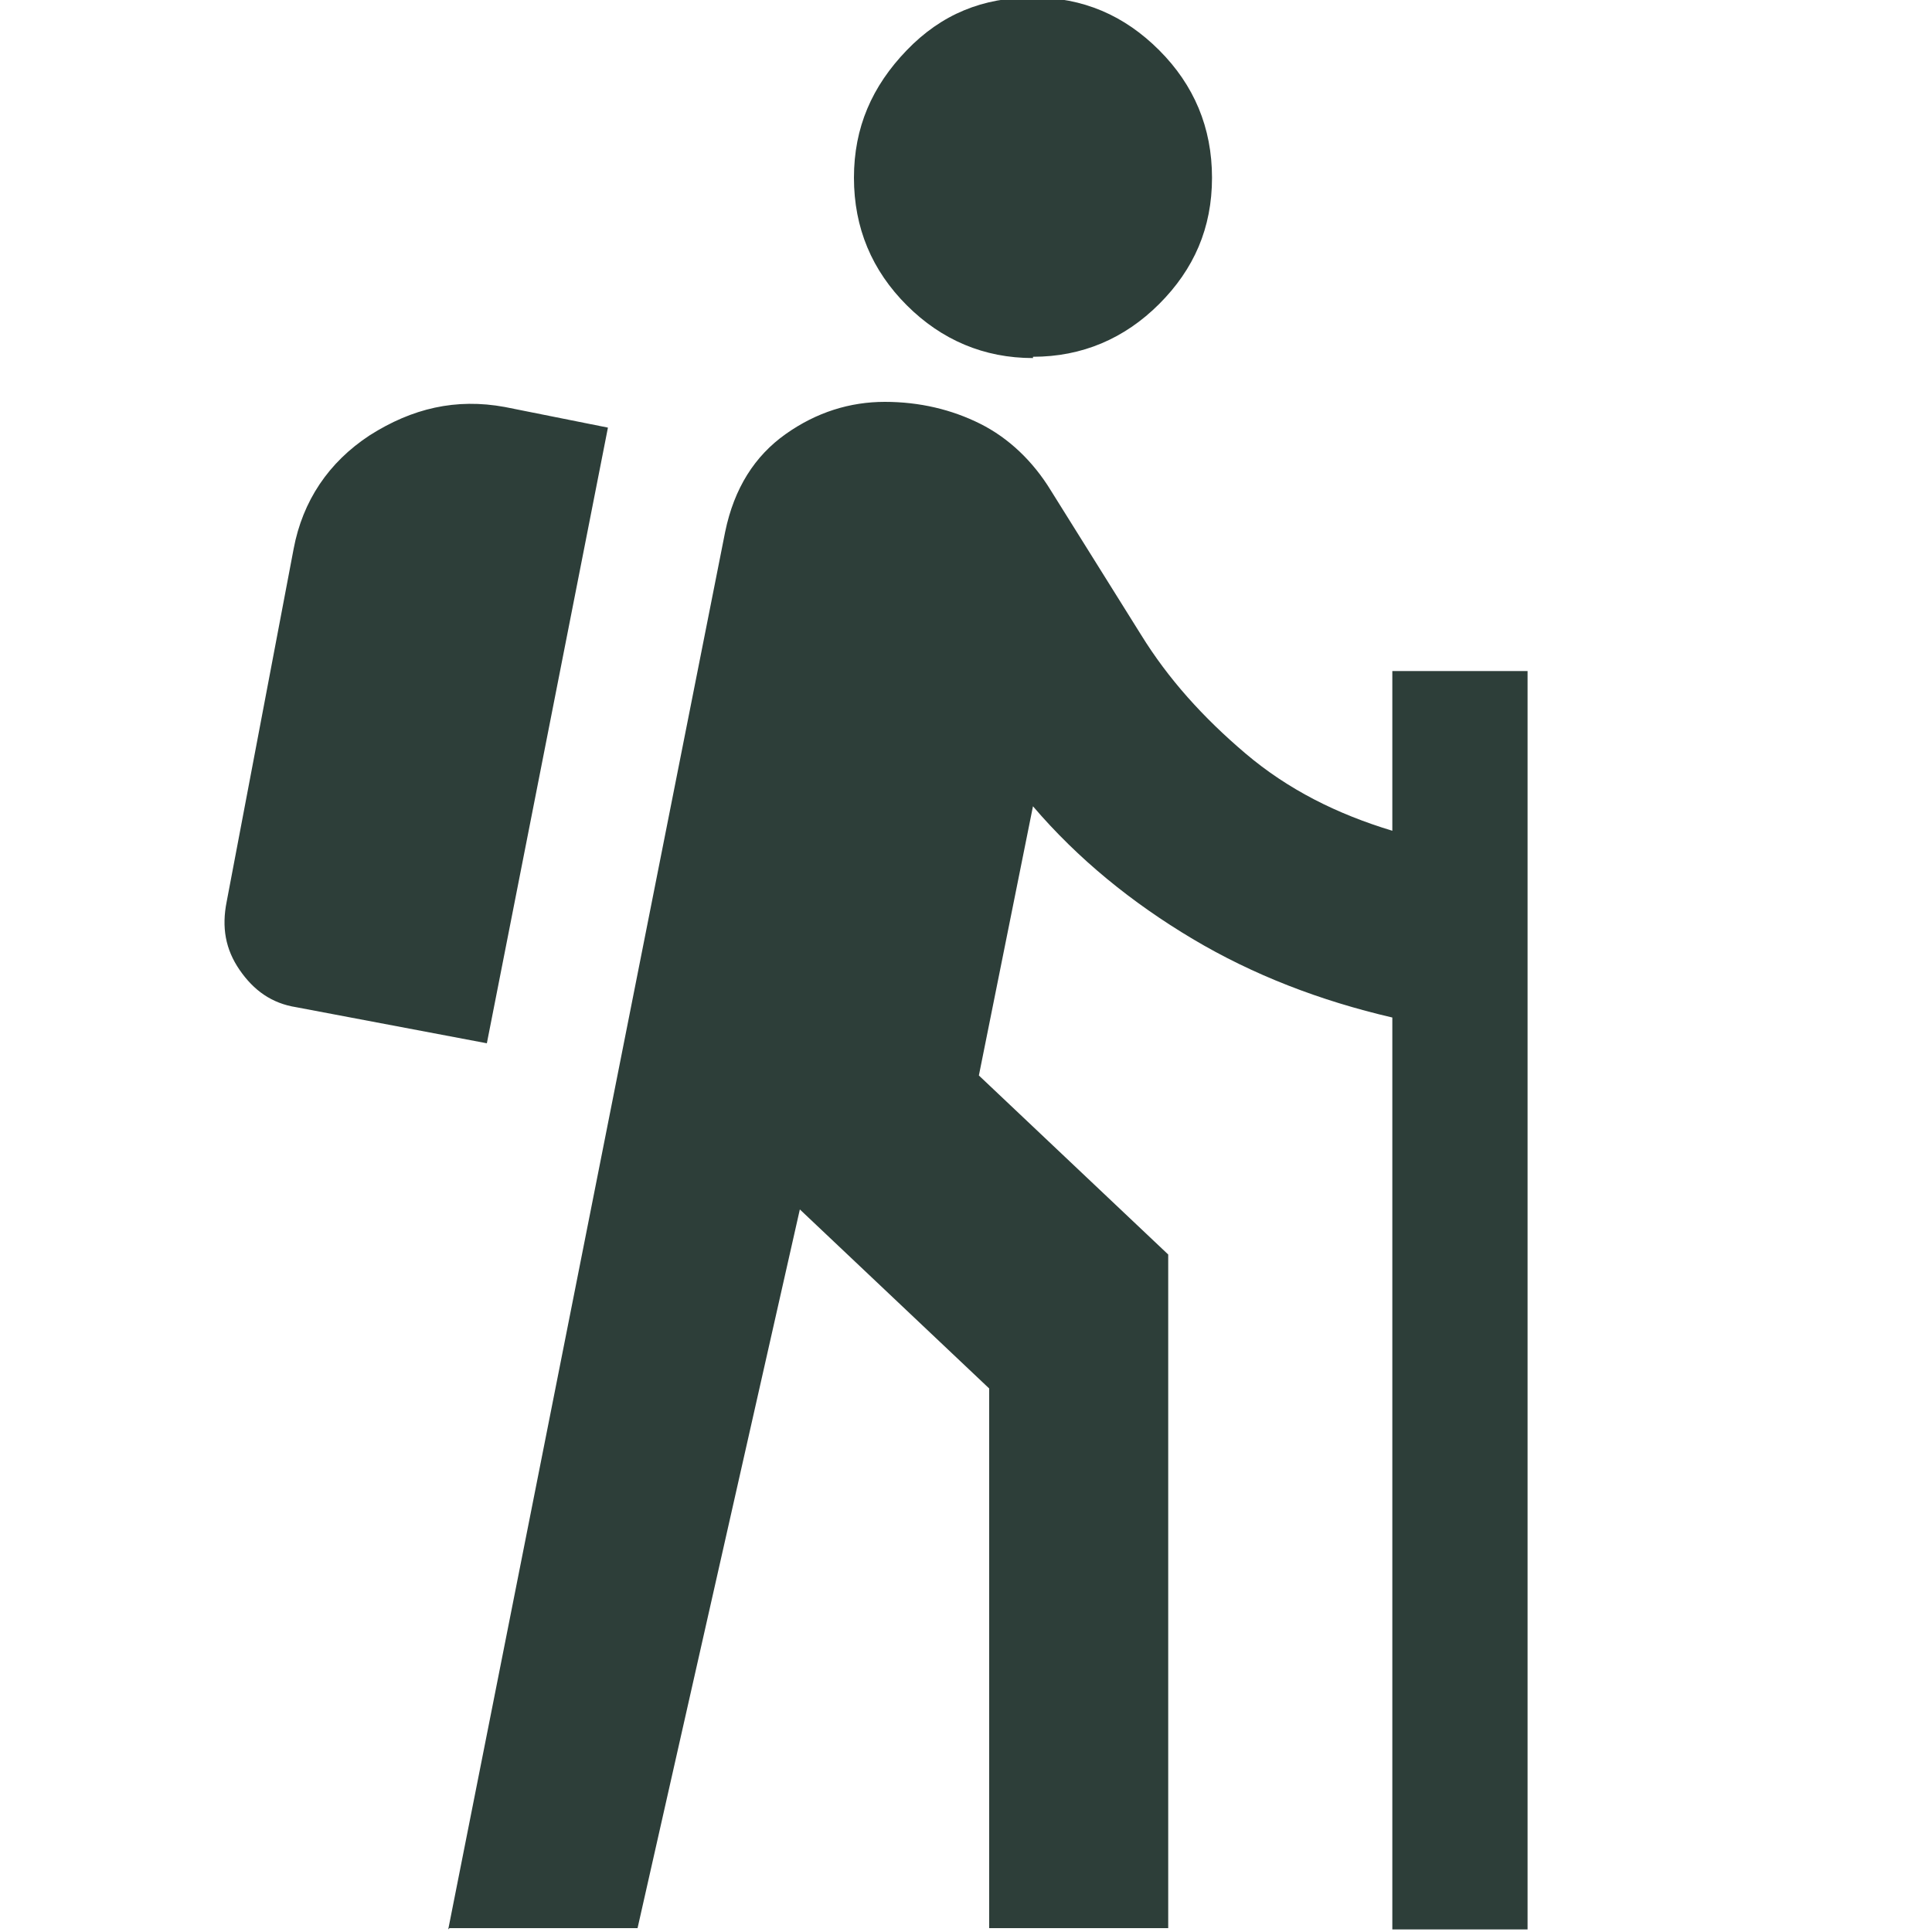 <?xml version="1.0" encoding="UTF-8"?>
<svg id="Layer_1" xmlns="http://www.w3.org/2000/svg" version="1.1" viewBox="0 0 150 150">
  <!-- Generator: Adobe Illustrator 29.7.1, SVG Export Plug-In . SVG Version: 2.1.1 Build 8)  -->
  <defs>
    <style>
      .st0 {
        fill: #2d3e39;
      }
    </style>
  </defs>
  <path class="st0" d="M34.8,149.8l21.5-108.5c.7-3.4,2.3-5.9,4.7-7.6s5-2.5,7.7-2.5,5.2.6,7.4,1.7,4.1,2.9,5.5,5.2l7,11.2c2.1,3.4,4.8,6.4,8.1,9.2s7.1,4.7,11.4,6v-12.4h10.5v97.7h-10.5v-70.8c-5.6-1.3-10.8-3.3-15.5-6.1s-8.9-6.2-12.4-10.3l-4.2,20.9,14.7,13.9v52.3h-13.9v-41.9l-14.7-13.9-12.6,55.8h-14.6,0ZM37.8,81l-14.8-2.8c-1.9-.3-3.3-1.3-4.4-2.9s-1.4-3.3-1-5.3l5.2-27.4c.7-3.7,2.7-6.7,5.9-8.8,3.3-2.1,6.7-2.9,10.5-2.2l8,1.6-9.4,47.8h0ZM80.2,27.8c-3.8,0-7.1-1.4-9.8-4.1s-4.1-6-4.1-9.9,1.4-7.1,4.1-9.9S76.3-.2,80.2-.2s7.1,1.4,9.8,4.1,4.1,6,4.1,9.9-1.4,7.1-4.1,9.8-6,4.1-9.8,4.1h0Z"/>
</svg>